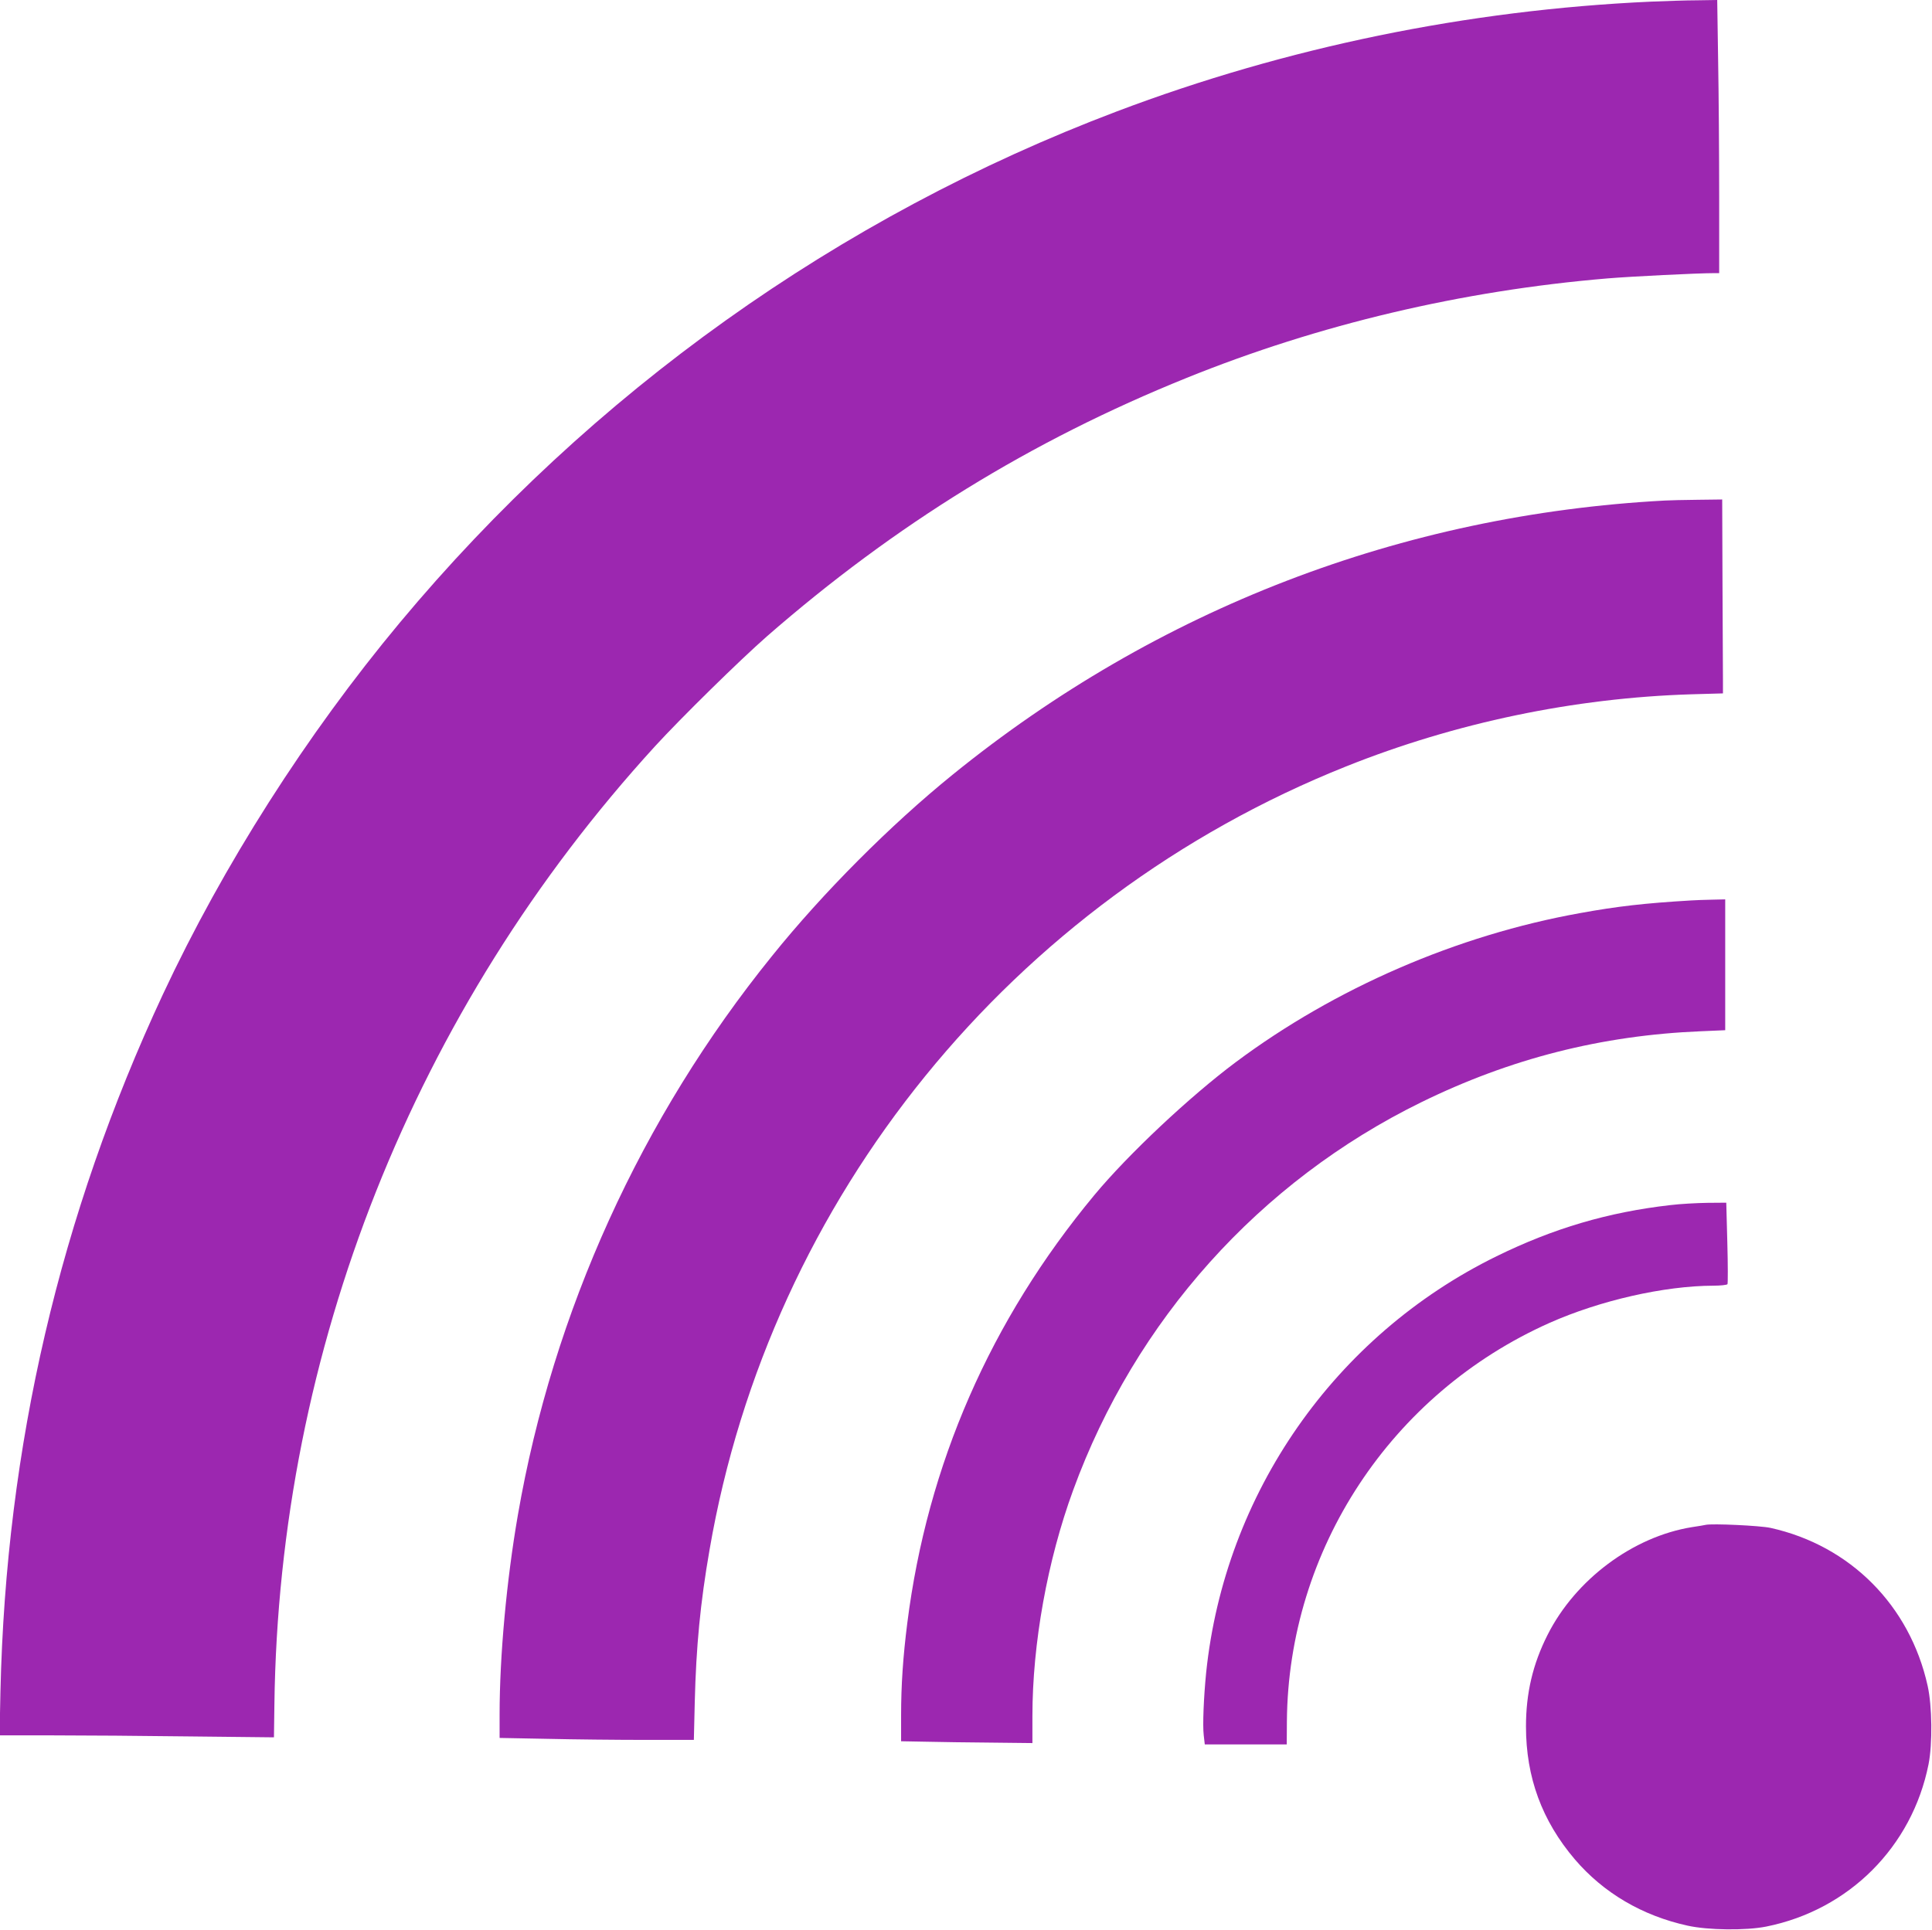 <?xml version="1.0" standalone="no"?>
<!DOCTYPE svg PUBLIC "-//W3C//DTD SVG 20010904//EN"
 "http://www.w3.org/TR/2001/REC-SVG-20010904/DTD/svg10.dtd">
<svg version="1.0" xmlns="http://www.w3.org/2000/svg"
 width="1280pt" height="1279pt" viewBox="0 0 1280 1279"
 preserveAspectRatio="xMidYMid meet">
<g transform="translate(0,1279) scale(0.1,-0.1)"
fill="#9c27b0" stroke="none">
<path d="M10935 12779 c-1211 -55 -2412 -302 -3535 -727 -1845 -698 -3483
-1867 -4751 -3388 -620 -744 -1170 -1608 -1570 -2464 -683 -1465 -1039 -2995
-1076 -4617 l-6 -293 355 0 c195 0 604 -3 909 -7 l554 -6 3 219 c30 2346 926
4602 2522 6349 173 189 562 571 741 728 848 740 1749 1296 2779 1712 877 355
1825 579 2790 660 156 13 597 35 708 35 l32 0 0 508 c0 279 -3 686 -7 905 l-6
397 -131 -2 c-72 0 -212 -5 -311 -9z"/>
<path d="M11030 9473 c-1741 -93 -3366 -719 -4719 -1817 -410 -332 -859 -782
-1196 -1201 -867 -1072 -1451 -2358 -1684 -3705 -75 -433 -121 -934 -121
-1321 l0 -156 317 -6 c174 -4 463 -7 643 -7 l327 0 6 252 c9 366 37 658 98
1008 402 2335 2004 4307 4217 5191 725 290 1511 454 2287 478 l210 6 0 83 c0
45 -2 334 -3 642 l-2 560 -162 -2 c-90 -1 -188 -3 -218 -5z"/>
<path d="M11205 6823 c-307 -18 -490 -39 -737 -84 -814 -146 -1622 -496 -2281
-988 -304 -227 -712 -610 -937 -881 -688 -829 -1106 -1785 -1239 -2836 -28
-221 -41 -410 -41 -611 l0 -172 163 -3 c89 -2 285 -5 435 -6 l272 -3 0 178 c0
481 99 1031 270 1498 411 1126 1235 2045 2305 2570 591 290 1196 444 1853 471
l162 7 0 434 0 433 -87 -2 c-49 -1 -110 -3 -138 -5z"/>
<path d="M11066 4804 c-412 -47 -774 -154 -1151 -339 -1072 -526 -1801 -1572
-1924 -2760 -16 -161 -24 -348 -16 -414 l7 -61 271 0 272 0 1 153 c9 1138 690
2172 1739 2640 335 149 760 246 1087 247 48 0 90 5 93 10 3 6 3 129 -1 275
l-7 265 -126 -1 c-69 -1 -180 -7 -245 -15z"/>
<path d="M11300 2685 c-8 -2 -49 -9 -90 -15 -391 -63 -772 -347 -957 -714 -98
-194 -143 -386 -143 -607 0 -337 106 -625 324 -881 190 -222 446 -373 747
-439 135 -30 386 -33 521 -6 548 110 966 529 1075 1075 27 136 24 387 -6 521
-118 532 -513 929 -1041 1046 -68 15 -388 30 -430 20z"/>
</g>
</svg>
